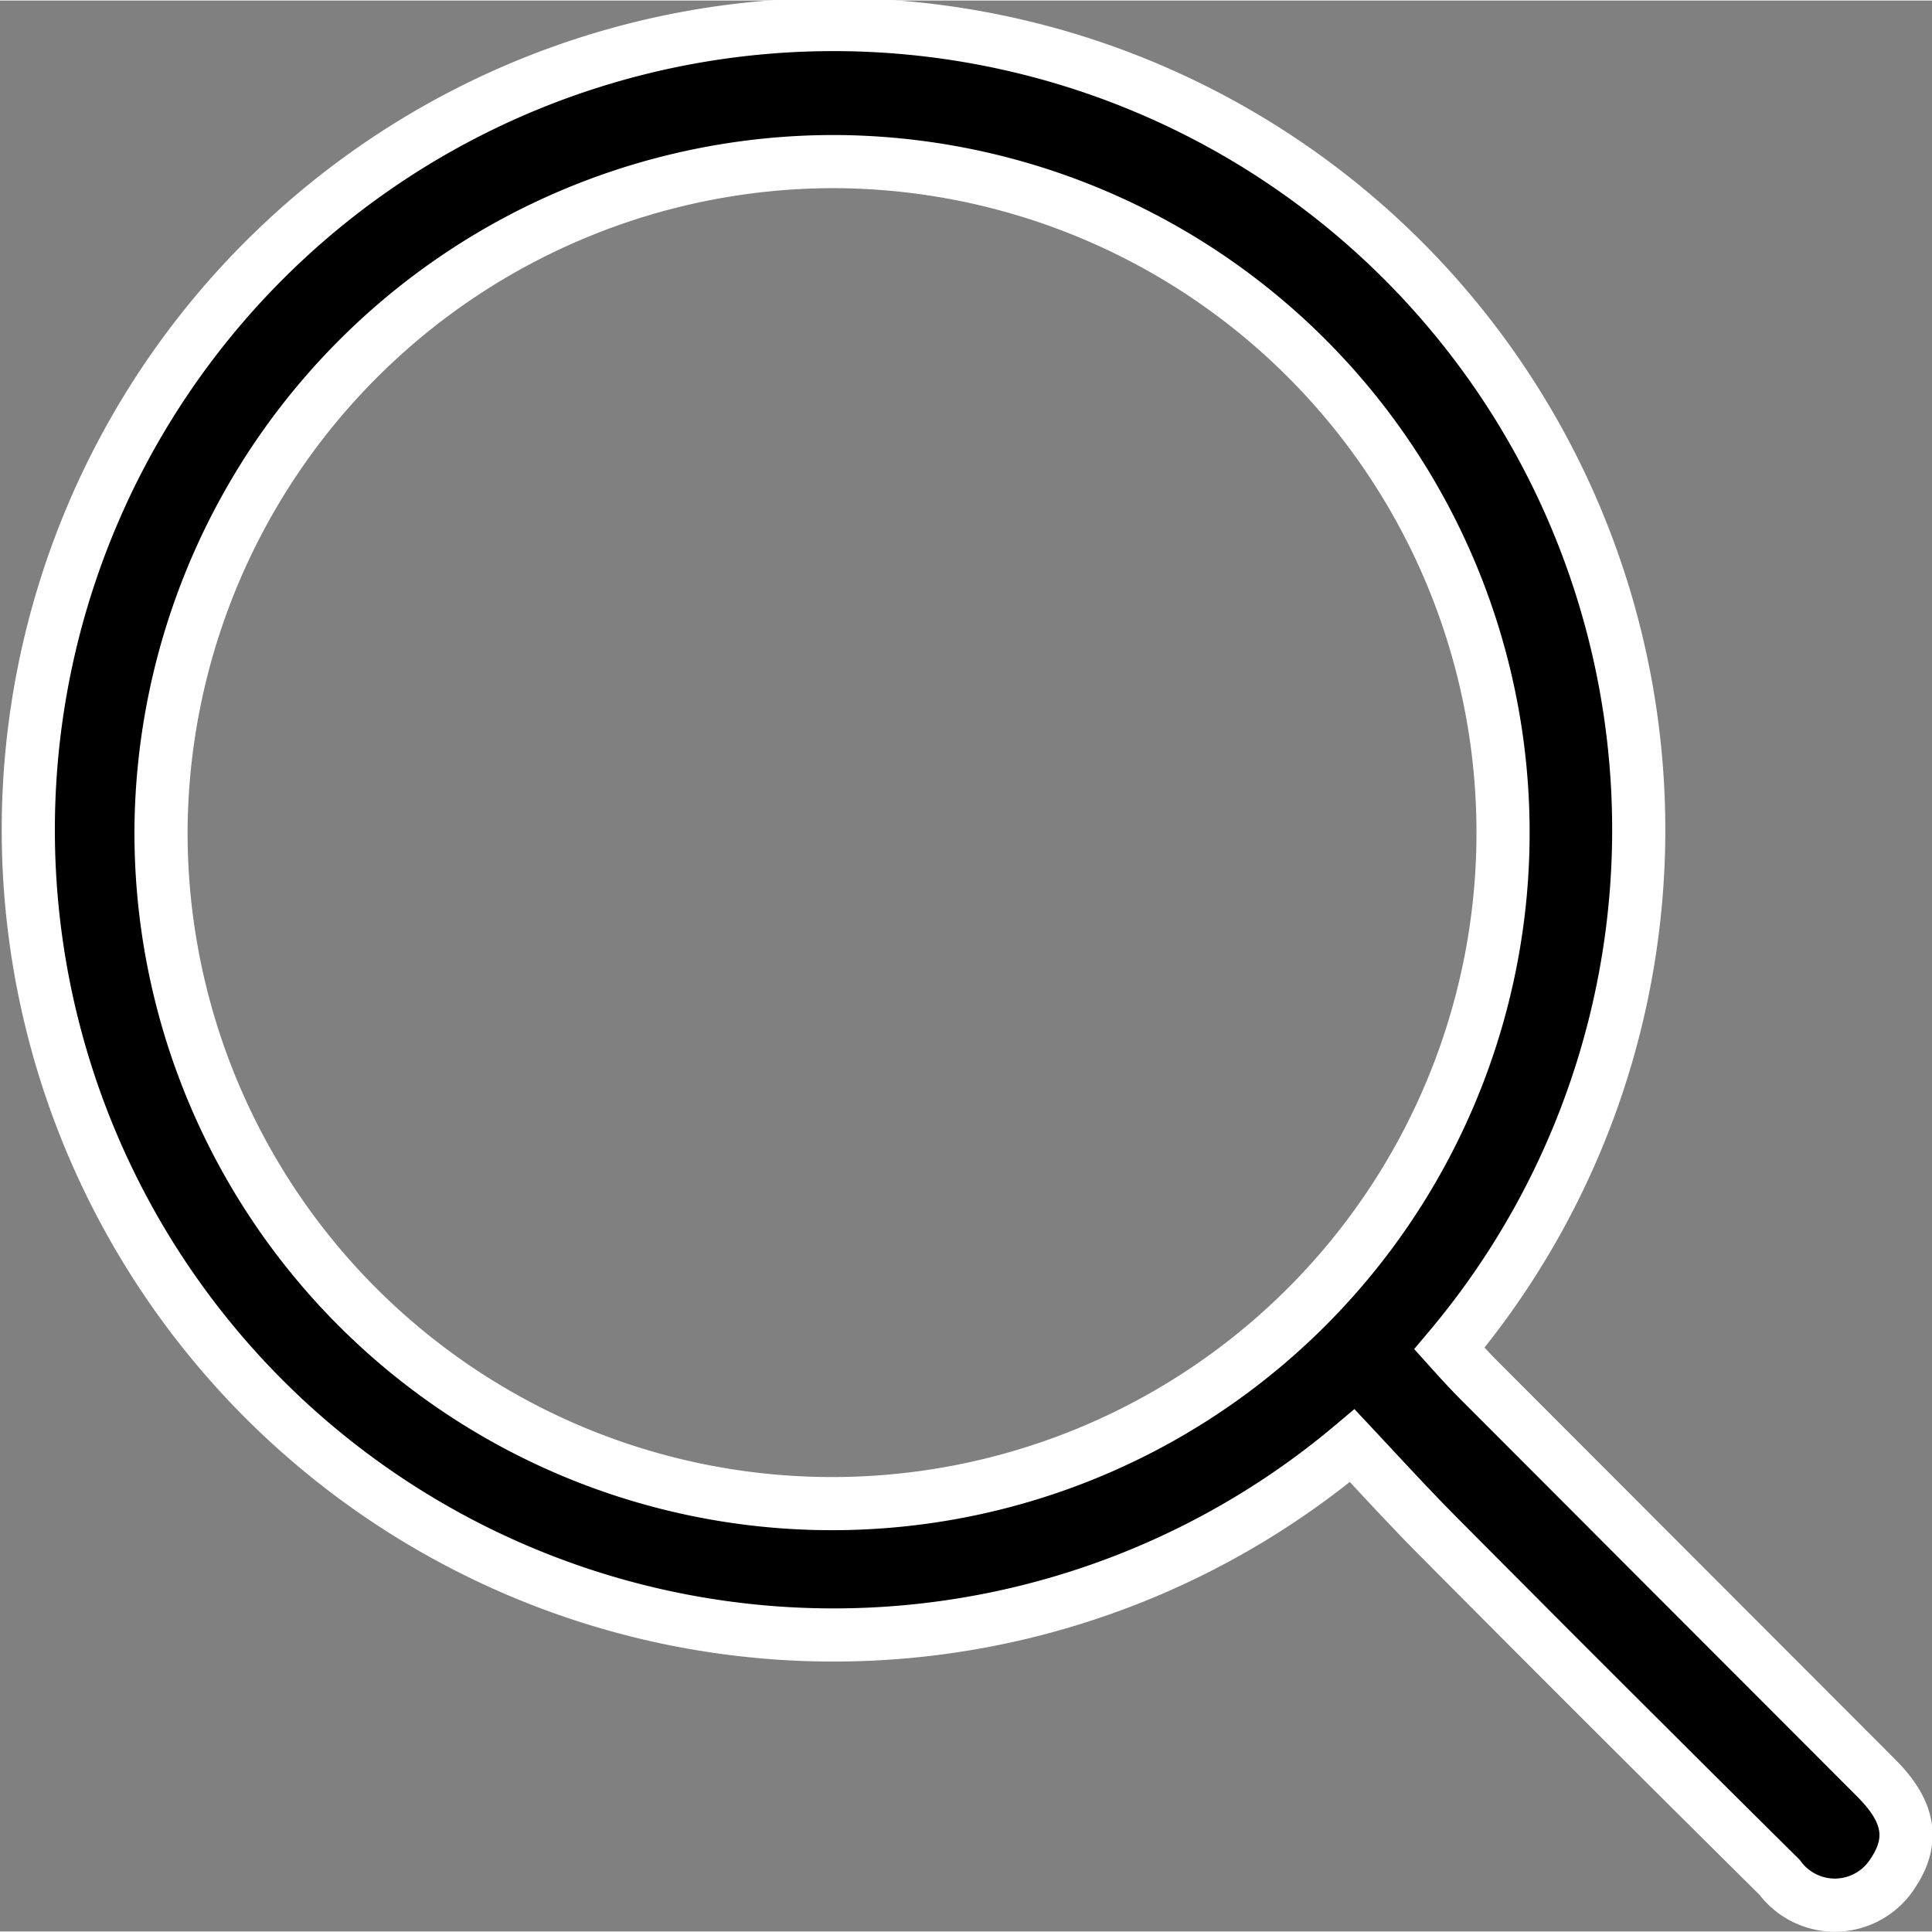 <?xml version="1.0"?>
<svg xmlns="http://www.w3.org/2000/svg" viewBox="0 0 35.99 35.97" width="30" height="30"><rect x="0" y="0" width="35.99" height="35.97" fill="#808080" stroke="none"/><defs><style>.cls-1{stroke:#fff;stroke-miterlimit:10;stroke-width:0.99px;}</style></defs><title>Element 9</title><g id="Ebene_2" data-name="Ebene 2"><g id="Ebene_1-2" data-name="Ebene 1"><path class="cls-1" d="M25.19,26.92A15,15,0,1,1,27,25.11c.18.2.37.41.57.61l7.34,7.35c.54.53.83,1.09.36,1.8a1.28,1.28,0,0,1-2.12.09Q30,31.84,26.87,28.69C26.31,28.13,25.77,27.54,25.19,26.92ZM3,15.39A12.5,12.5,0,1,0,15.52,3,12.54,12.54,0,0,0,3,15.39Z"/></g></g></svg>
